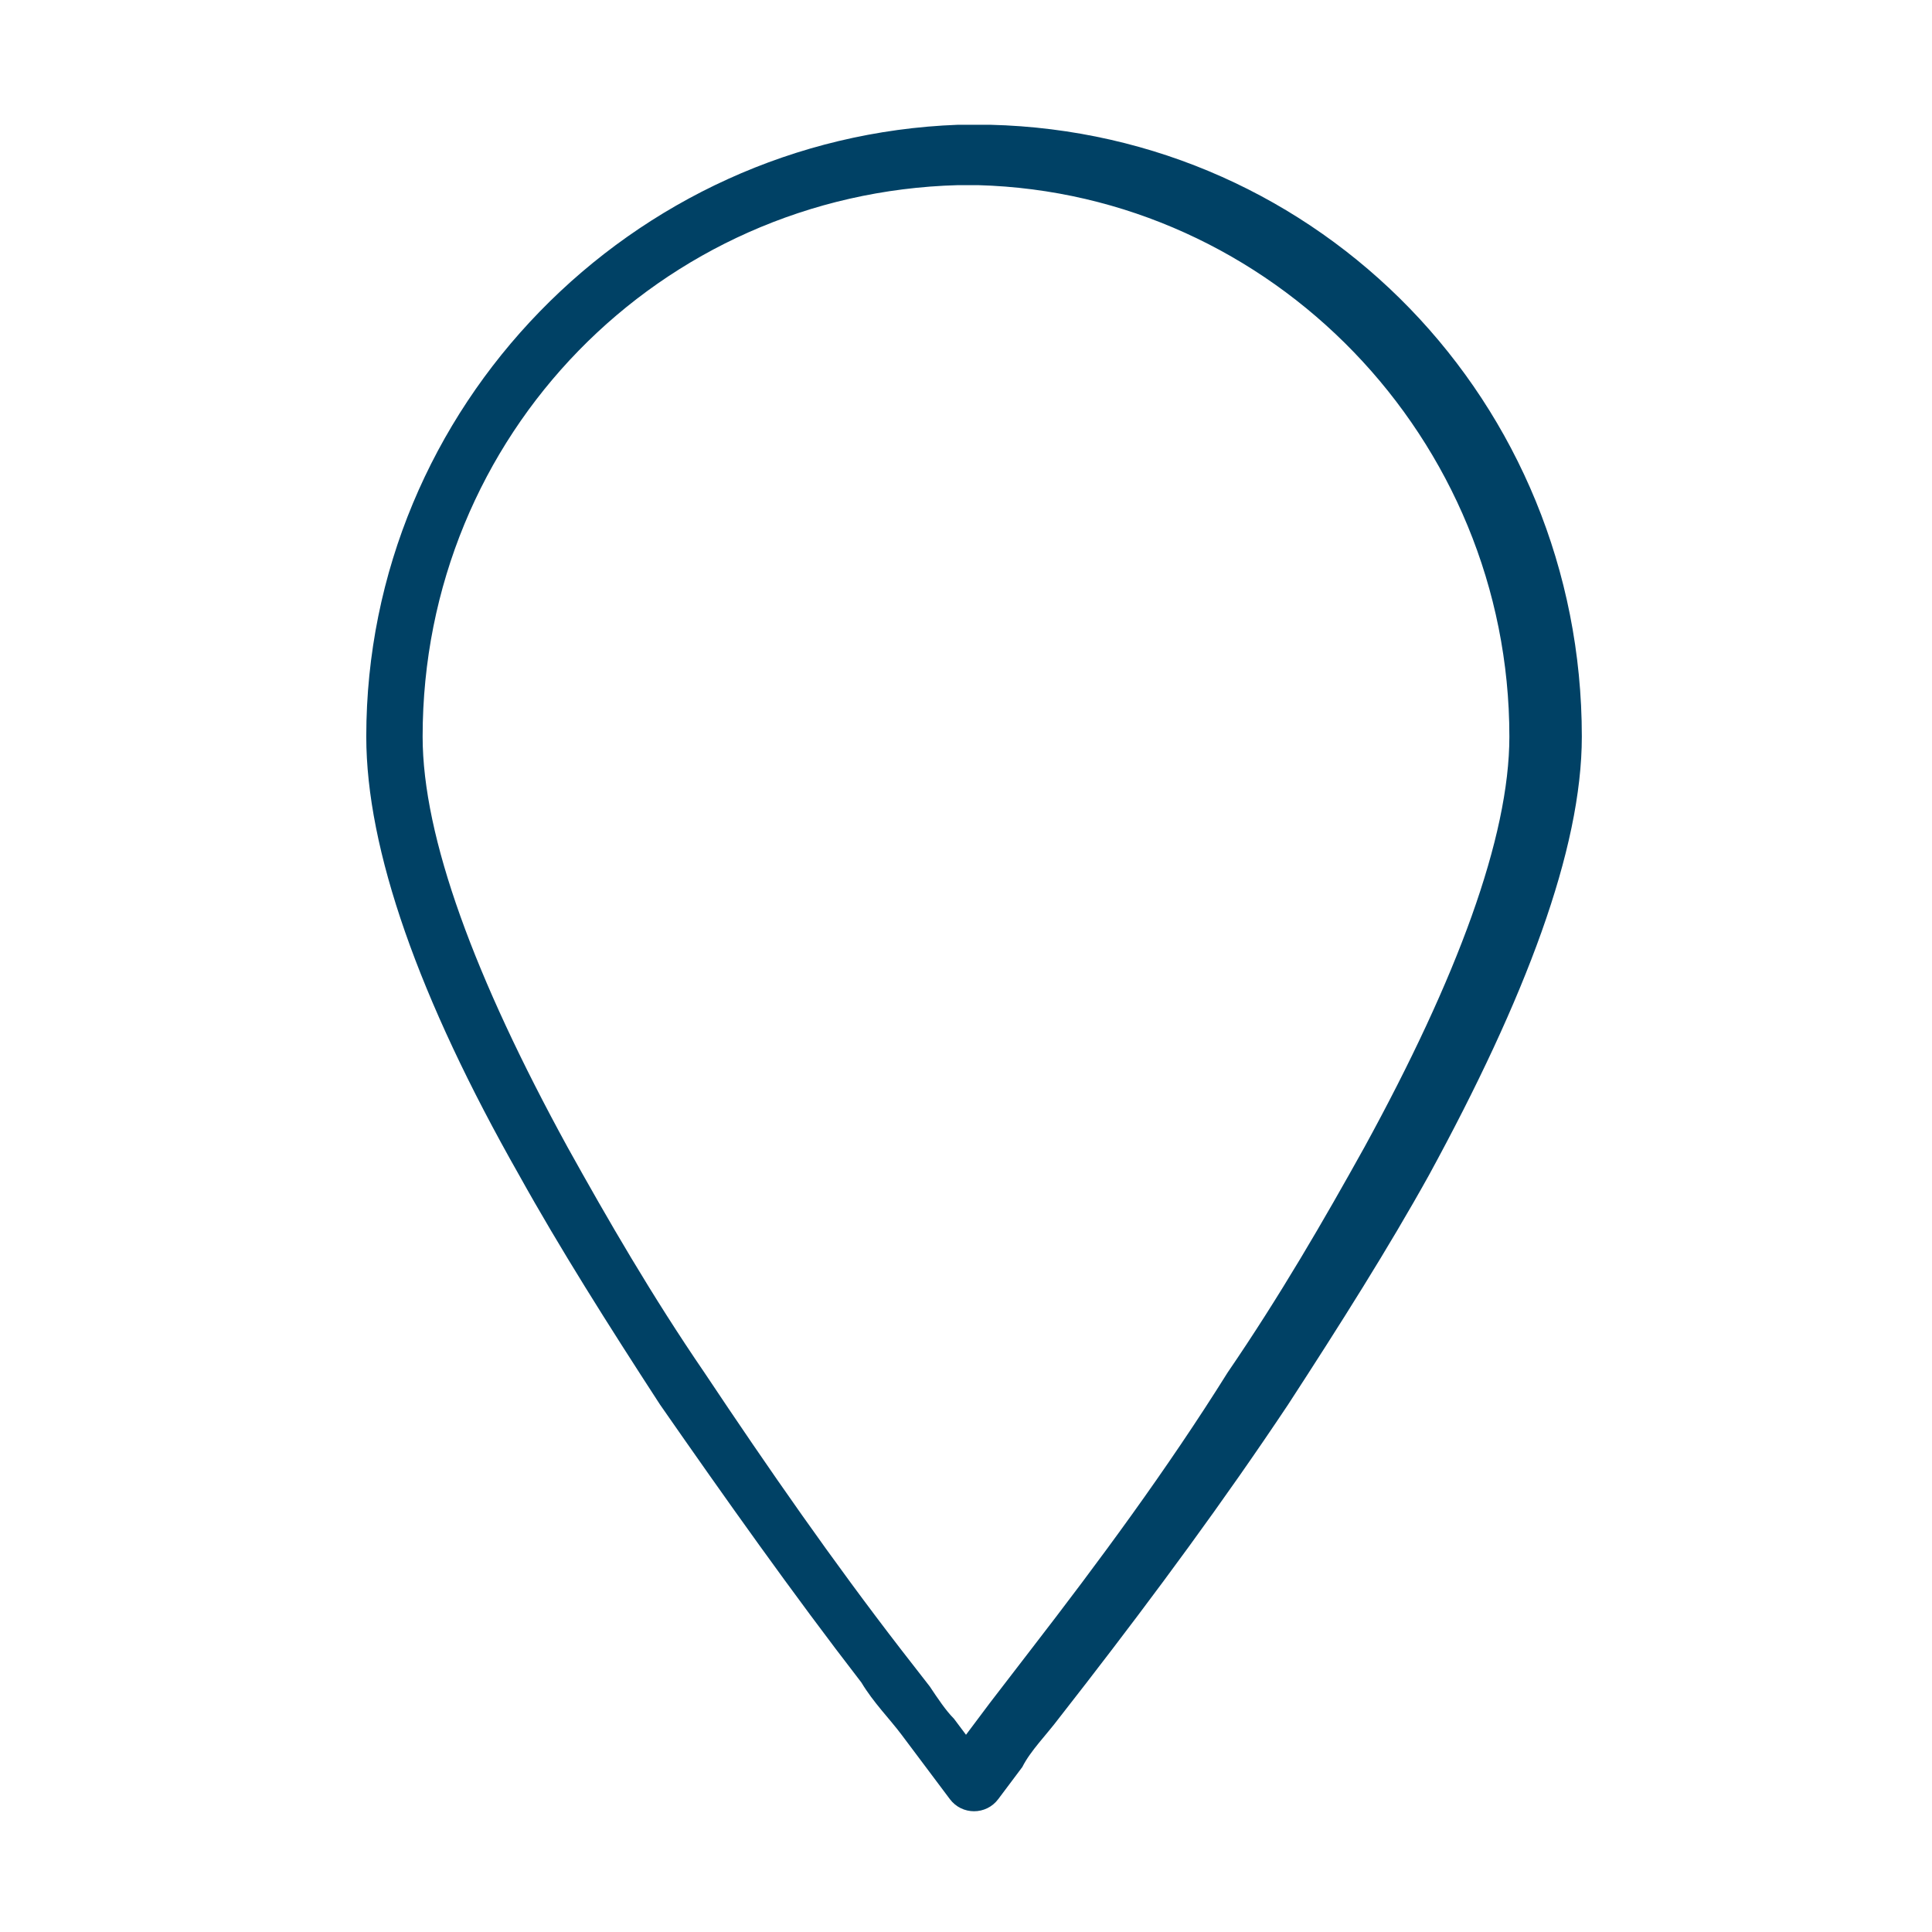 <?xml version="1.0" encoding="utf-8"?>
<!-- Generator: Adobe Illustrator 22.1.0, SVG Export Plug-In . SVG Version: 6.00 Build 0)  -->
<svg version="1.1" id="Layer_1" xmlns="http://www.w3.org/2000/svg" xmlns:xlink="http://www.w3.org/1999/xlink" x="0px" y="0px"
	 width="48px" height="48px" viewBox="0 0 48 48" style="enable-background:new 0 0 48 48;" xml:space="preserve">
<style type="text/css">
	.st0{fill:#004165;}
</style>
<title>Icons/Lined (48px)/2. Banking &amp; Processes/Find visit ANZ Copy</title>
<g id="Components---Footer">
	<g id="Web-Component---Footer" transform="translate(-488, -362)">
		
			<g id="Icons-_x2F_-1.-Brand-_x2F_-Lined-_x28_32px_x29_-_x2F_-2.-Banking-_x26_-Processes-_x2F_-Find-visit-ANZ" transform="translate(488, 362)">
			<path id="Combined-Shape" class="st0" d="M24.2,3.1l0.4,0c8.2,0.2,14.7,6.9,14.7,15.2c0,2.8-1.4,6.5-3.8,10.9
				c-1,1.8-2.2,3.7-3.5,5.7c-1.6,2.4-3.3,4.7-5,6.9l-0.7,0.9c-0.3,0.4-0.7,0.8-0.9,1.2l-0.6,0.8c-0.3,0.4-0.9,0.4-1.2,0L23,43.9
				l-0.6-0.8c-0.3-0.4-0.7-0.8-1-1.3c-1.7-2.2-3.4-4.6-5-6.9c-1.3-2-2.5-3.9-3.5-5.7c-2.5-4.4-3.8-8.1-3.8-10.9
				c0-8.2,6.6-14.9,14.7-15.2L24.2,3.1z M24.2,4.6l-0.4,0c-7.4,0.2-13.3,6.2-13.3,13.7c0,2.5,1.3,6,3.6,10.2c1,1.8,2.1,3.7,3.4,5.6
				c1.6,2.4,3.2,4.7,4.9,6.9l0.7,0.9c0.2,0.3,0.4,0.6,0.6,0.8l0.3,0.4l0.6-0.8l1-1.3c1.7-2.2,3.4-4.5,4.9-6.9
				c1.3-1.9,2.4-3.8,3.4-5.6c2.3-4.2,3.6-7.7,3.6-10.2c0-7.4-5.9-13.5-13.2-13.7L24.2,4.6z"/>
		</g>
	</g>
</g>
</svg>
